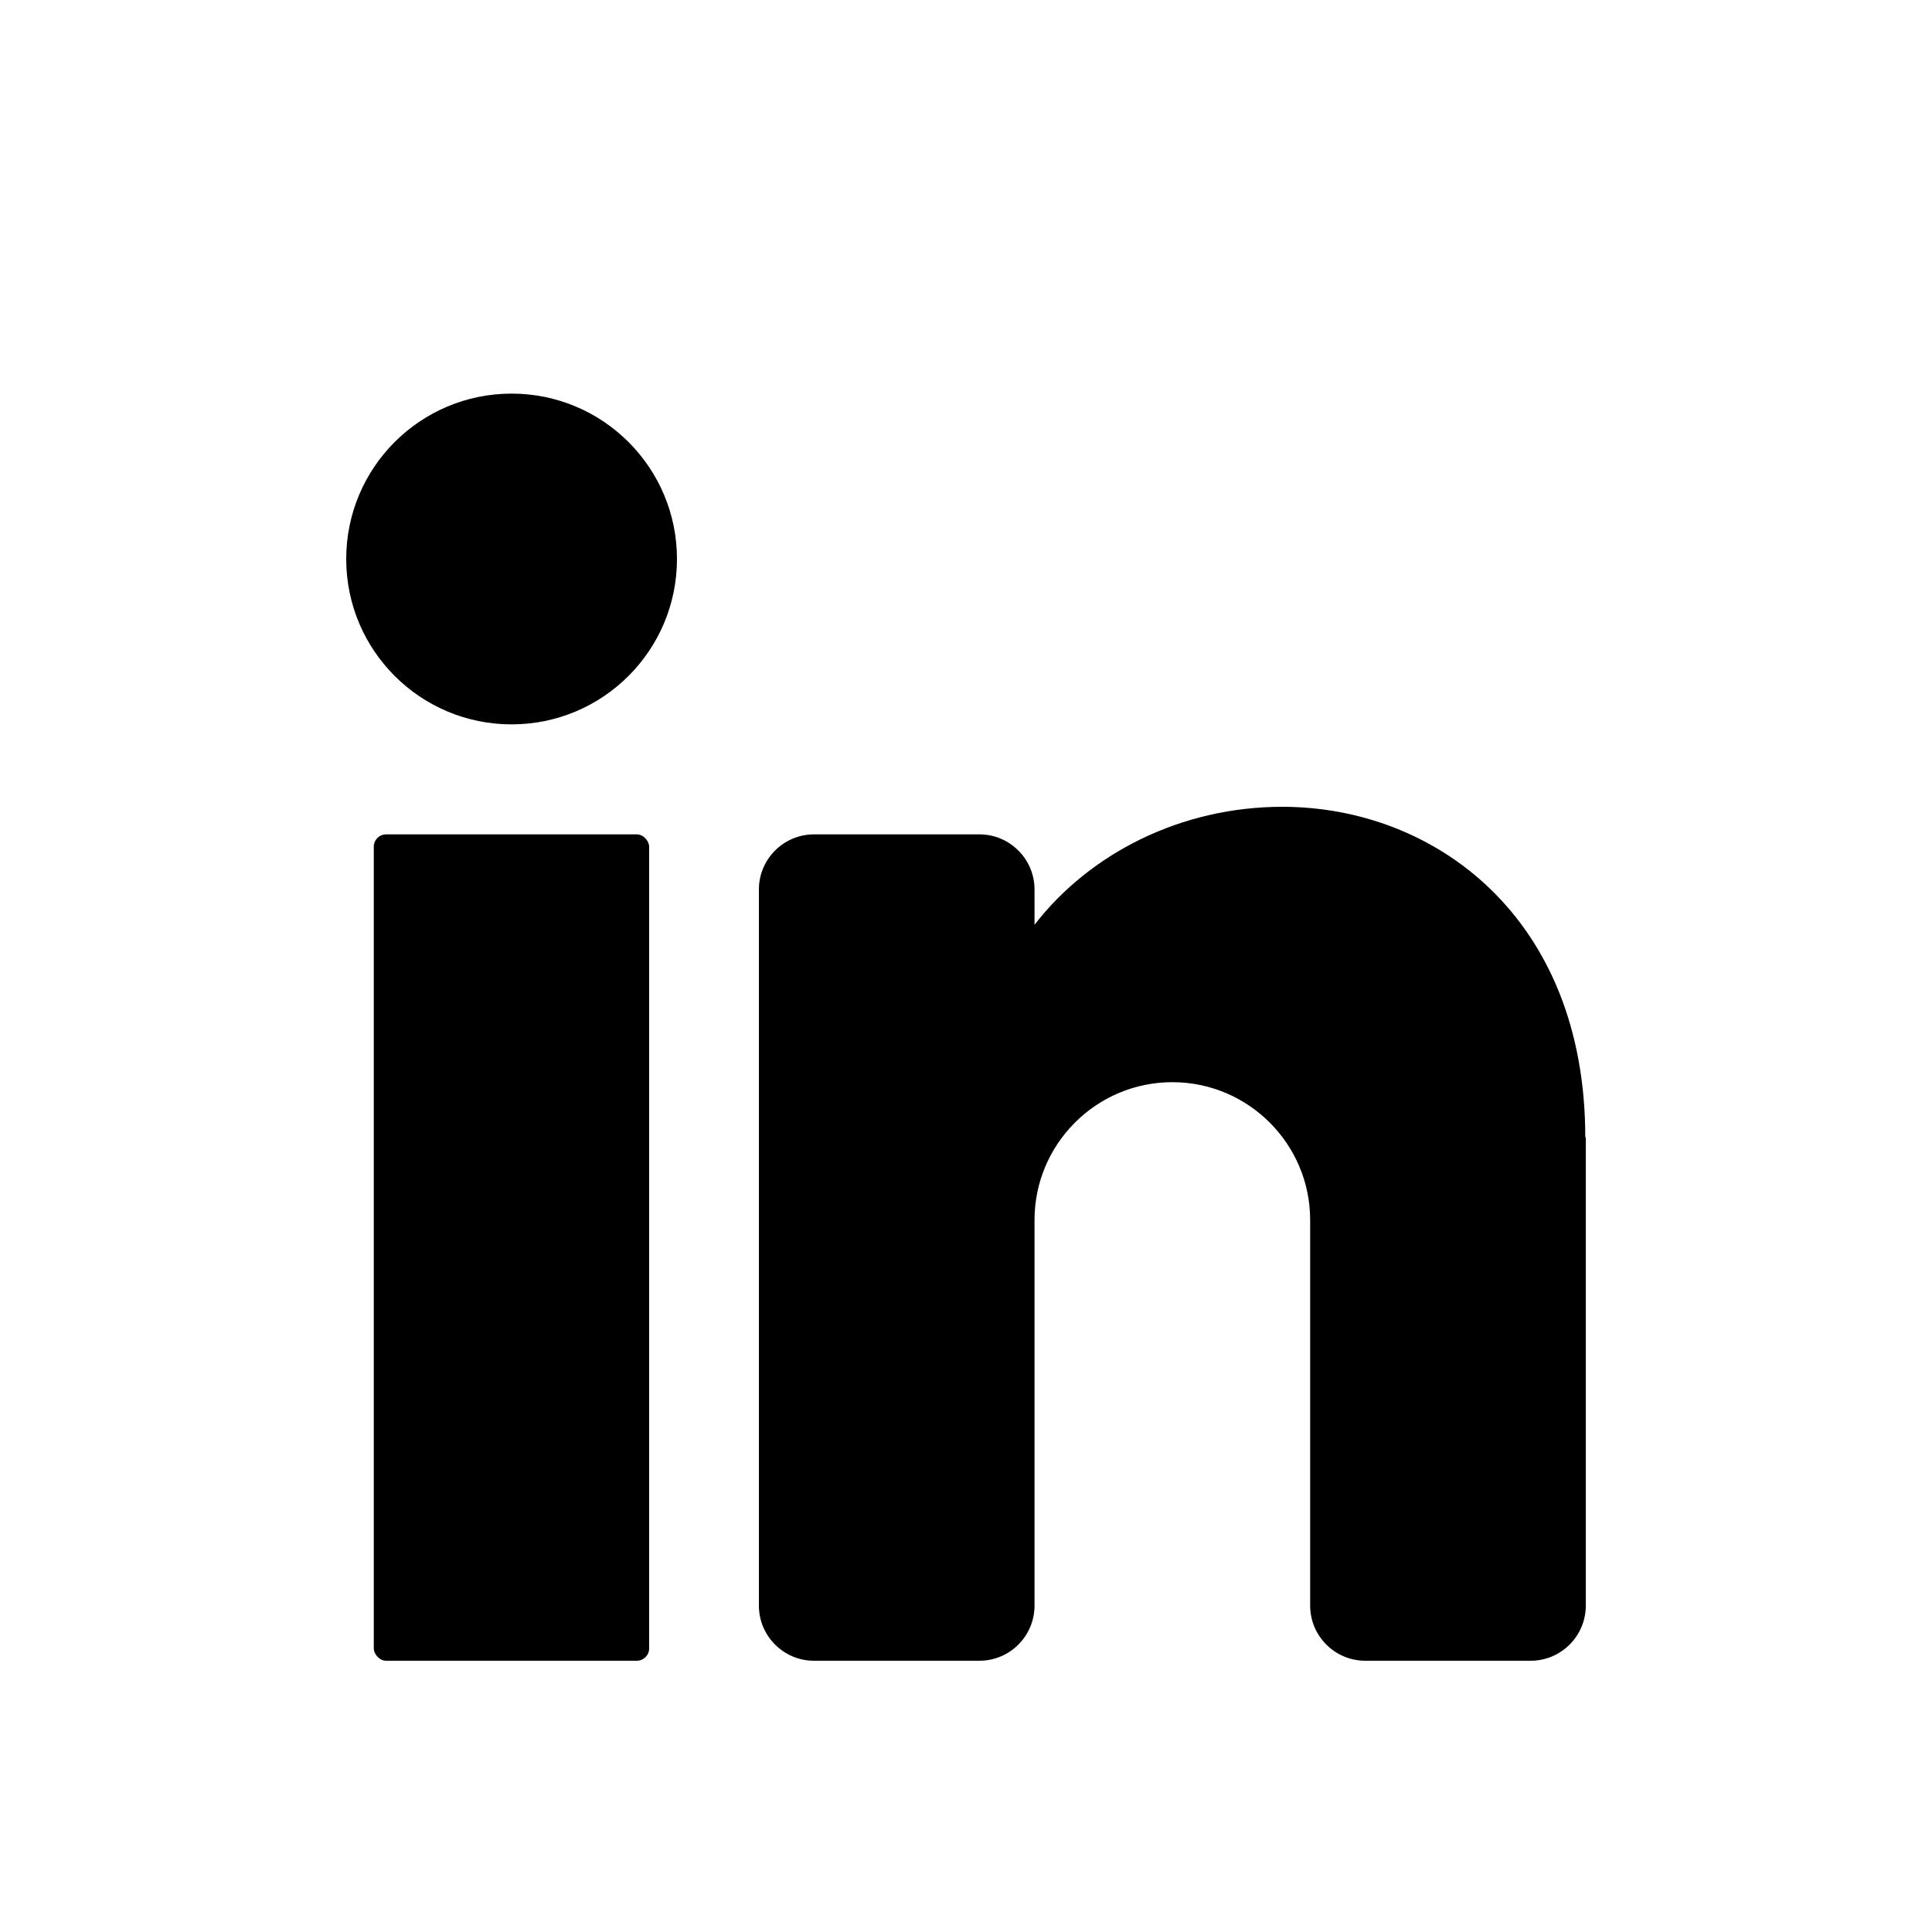 <?xml version="1.0" encoding="UTF-8"?><svg id="a" xmlns="http://www.w3.org/2000/svg" width="75" height="75" viewBox="0 0 75 75"><circle cx="19.86" cy="21.7" r="6.42"/><rect x="14.51" y="32.39" width="10.69" height="32.08" rx=".48" ry=".48"/><path d="M61.56,44.15v18.18c0,1.18-.96,2.14-2.14,2.14h-6.42c-1.18,0-2.14-.96-2.14-2.14v-14.97c0-2.95-2.4-5.35-5.35-5.35s-5.35,2.4-5.35,5.35v14.97c0,1.18-.96,2.14-2.14,2.14h-6.42c-1.18,0-2.14-.96-2.14-2.14v-27.8c0-1.18.96-2.14,2.14-2.14h6.42c1.18,0,2.14.96,2.14,2.14v1.37c2.14-2.77,5.68-4.58,9.62-4.58,5.9,0,11.76,4.28,11.76,12.83Z"/></svg>